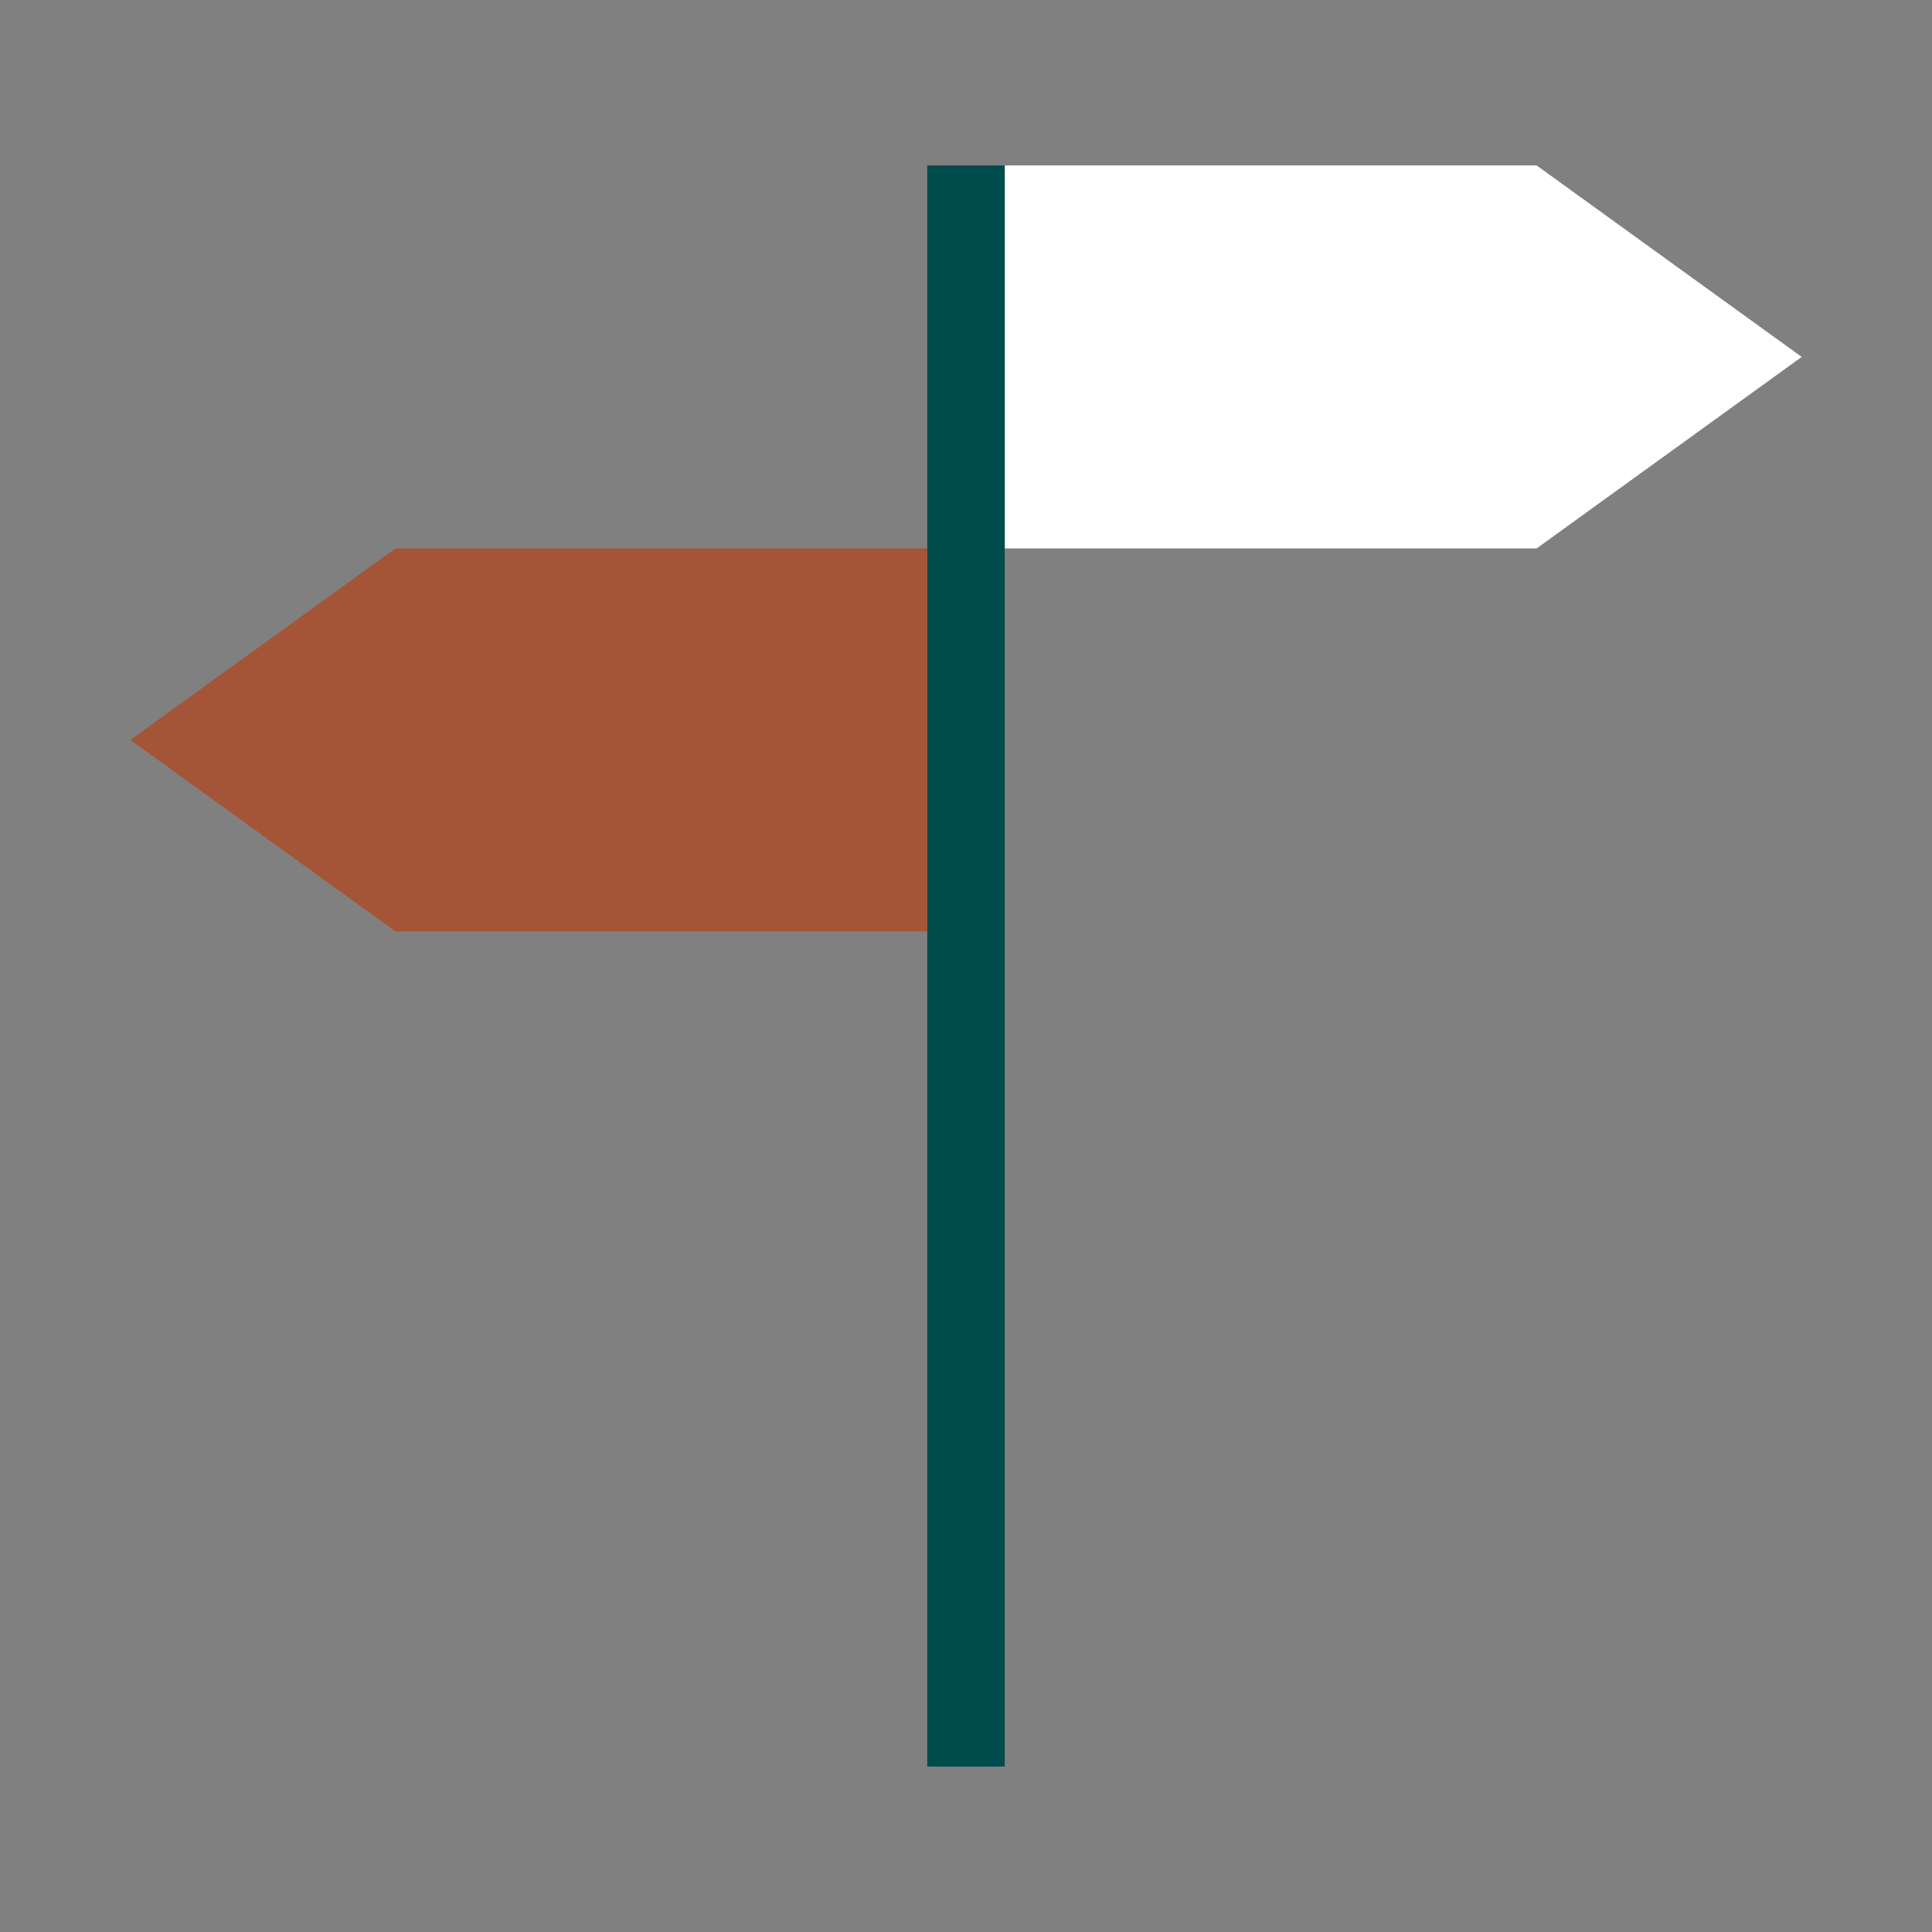<?xml version="1.0" encoding="UTF-8"?>
<svg id="ontwerp" xmlns="http://www.w3.org/2000/svg" viewBox="0 0 61.09 61.09">
  <rect x="0" y="0" width="61.09" height="61.09" fill="#808080" stroke="none"/>
  <defs>
    <style>
      .cls-1 {
        fill: #004b4b;
      }

      .cls-2 {
        fill: #f8ddd8;
        opacity: 0;
      }

      .cls-3 {
        fill: #fff;
      }

      .cls-4 {
        fill: #a55537;
      }
    </style>
  </defs>
  <rect class="cls-2" x="-0" y="-0" width="61.09" height="61.09"/>
  <g>
    <polygon class="cls-3" points="48.588 5.231 56.97 11.286 48.588 17.341 31.77 17.341 31.77 5.231 48.588 5.231"/>
    <rect class="cls-1" x="29.32" y="5.231" width="2.45" height="50.628"/>
    <polygon class="cls-4" points="12.503 17.341 4.12 23.396 12.503 29.451 29.32 29.451 29.32 17.341 12.503 17.341"/>
  </g>
</svg>
